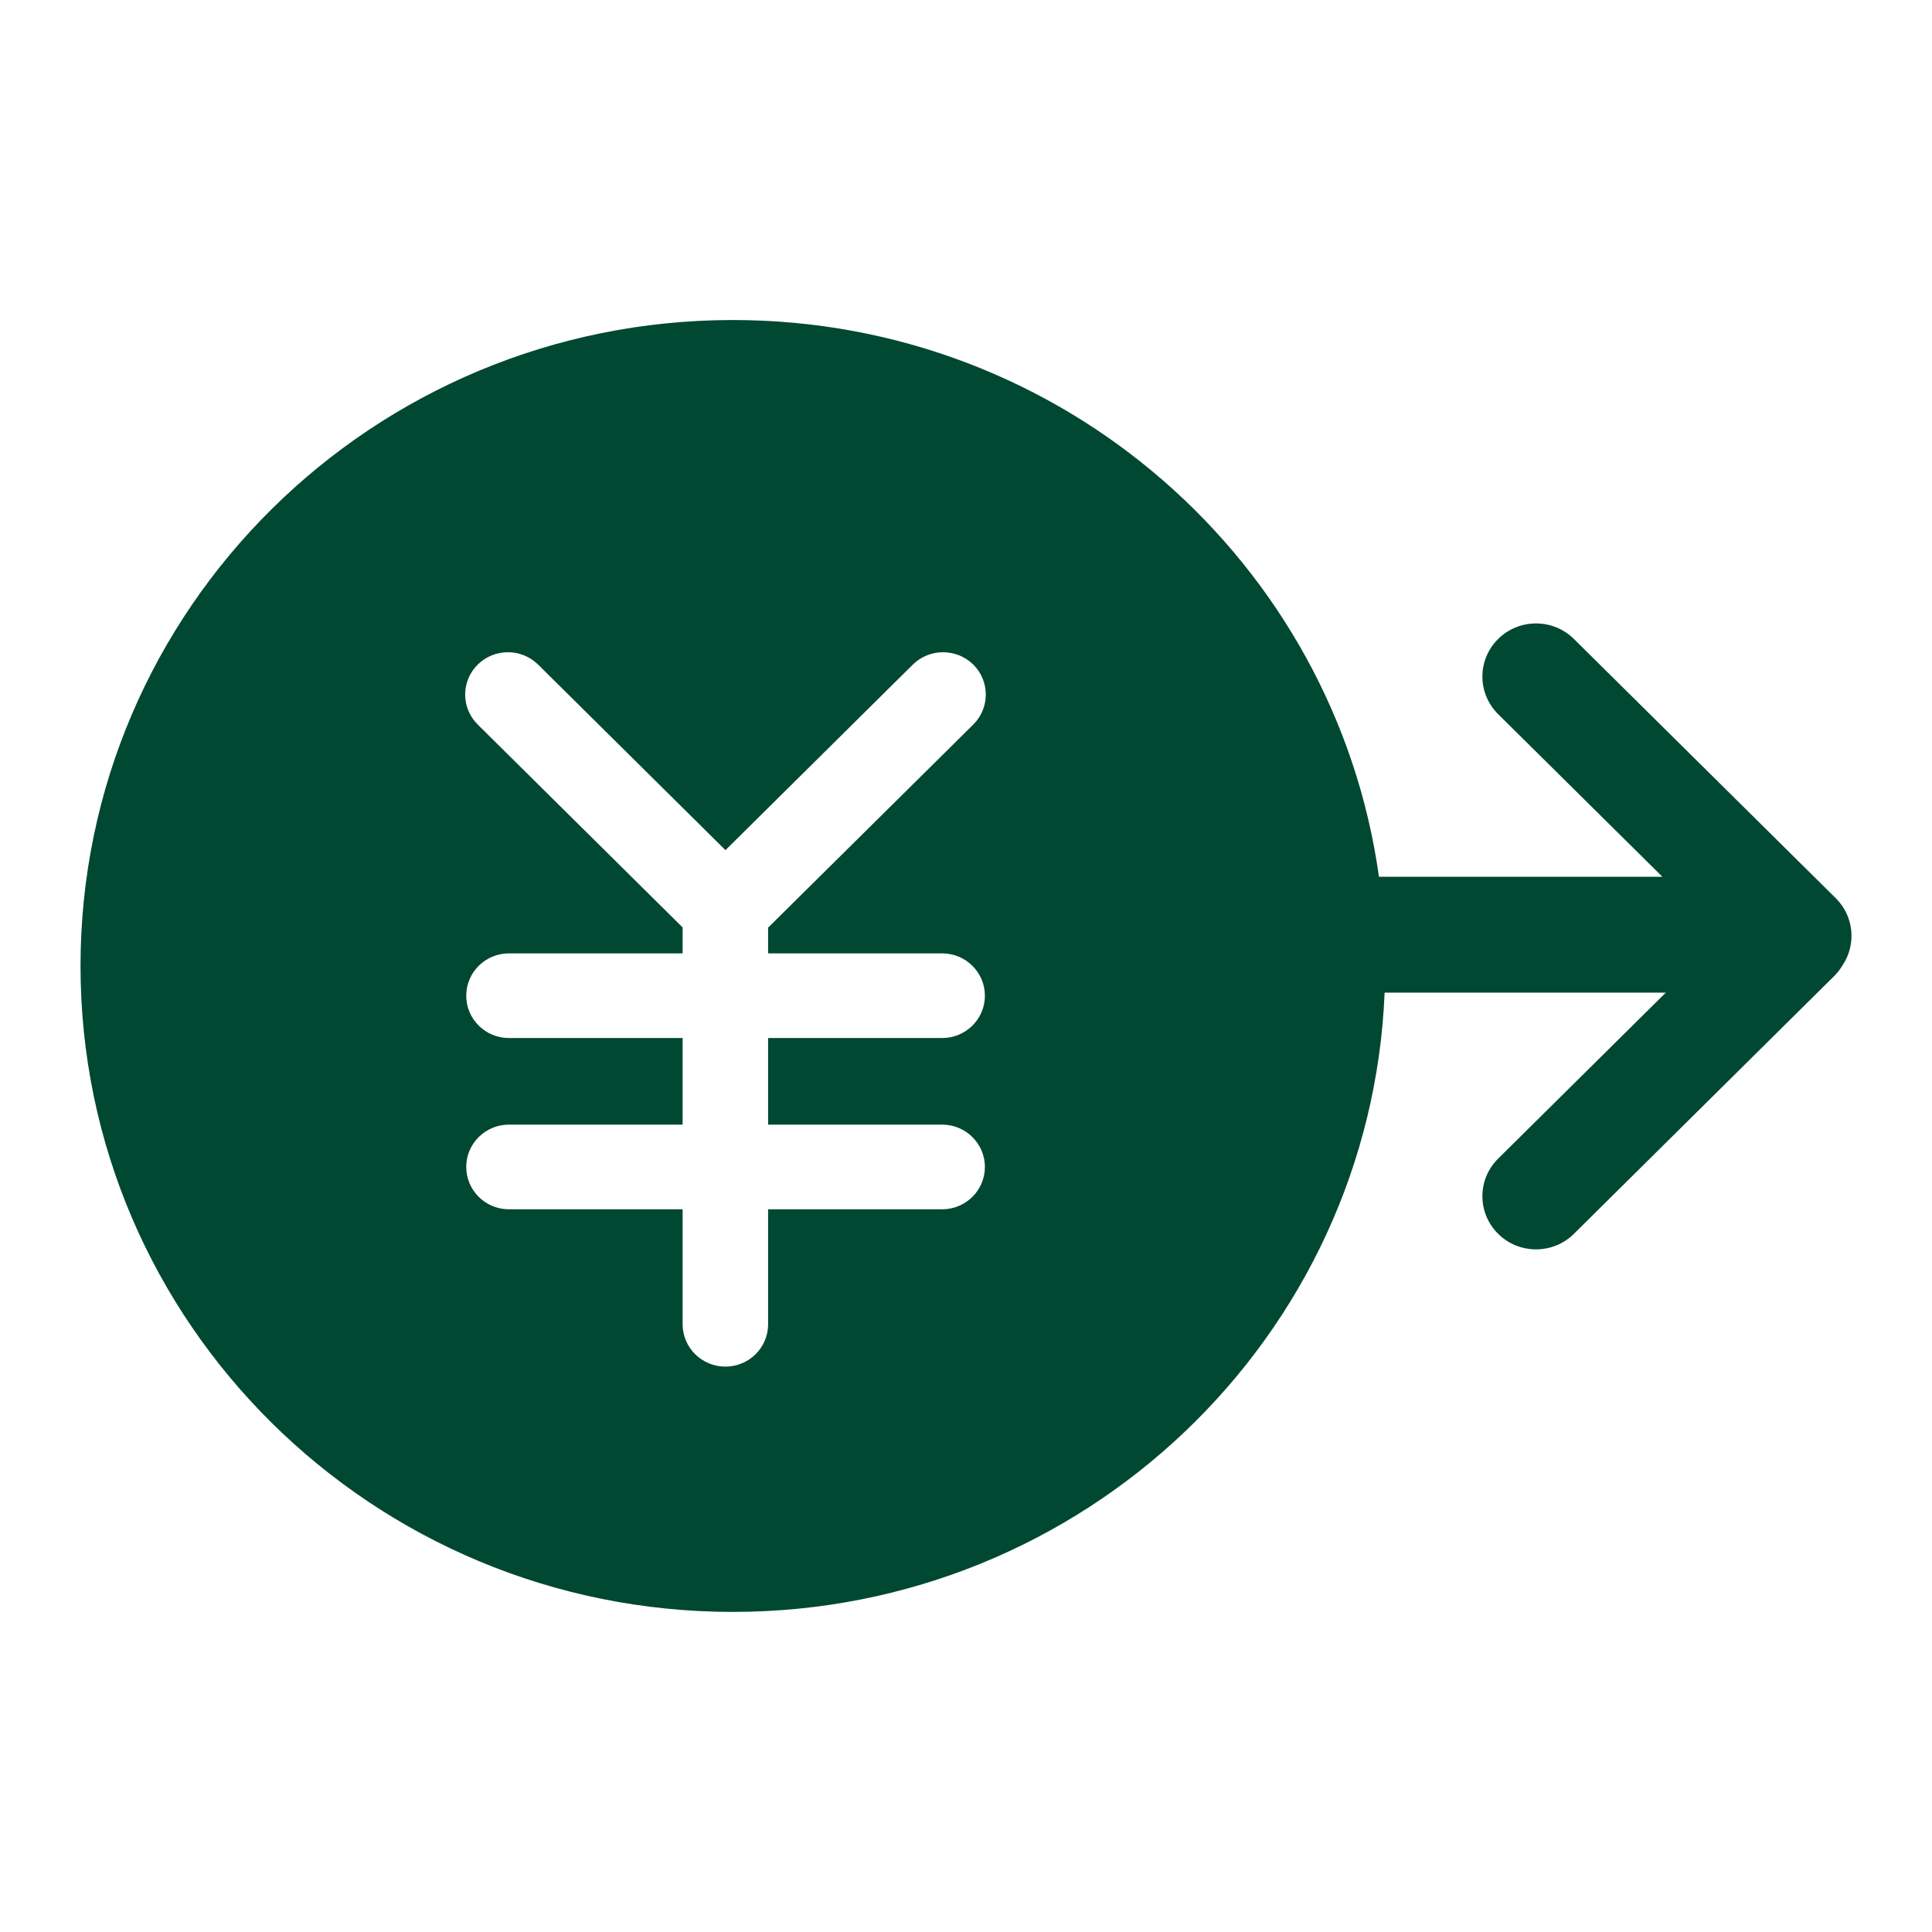 <svg width="28" height="28" viewBox="0 0 28 28" fill="none" xmlns="http://www.w3.org/2000/svg">
<path fill-rule="evenodd" clip-rule="evenodd" d="M10.621 23.361C15.711 23.361 19.862 19.377 20.067 14.386H24.142L21.712 16.792C21.408 17.093 21.408 17.58 21.712 17.881C22.015 18.182 22.508 18.182 22.811 17.881L26.578 14.15C26.627 14.103 26.667 14.05 26.7 13.995C26.905 13.695 26.874 13.284 26.606 13.018L22.811 9.261C22.508 8.96 22.015 8.96 21.712 9.261C21.408 9.561 21.408 10.049 21.712 10.35L24.093 12.707H19.985C19.349 8.149 15.399 4.638 10.621 4.638C5.399 4.638 1.167 8.829 1.167 14C1.167 19.17 5.399 23.361 10.621 23.361ZM11.142 13.434L11.132 13.444V13.817H13.655C13.996 13.817 14.274 14.092 14.274 14.431C14.274 14.769 13.996 15.044 13.655 15.044H11.132V16.299H13.655C13.996 16.299 14.274 16.574 14.274 16.912C14.274 17.251 13.996 17.526 13.655 17.526H11.132V19.192C11.132 19.531 10.855 19.806 10.513 19.806C10.171 19.806 9.893 19.531 9.893 19.192V17.526H7.376C7.034 17.526 6.757 17.251 6.757 16.912C6.757 16.574 7.034 16.299 7.376 16.299H9.893V15.044H7.376C7.034 15.044 6.757 14.769 6.757 14.431C6.757 14.092 7.034 13.817 7.376 13.817H9.893V13.441L9.886 13.434L6.923 10.5C6.681 10.26 6.681 9.872 6.923 9.632C7.165 9.393 7.557 9.393 7.799 9.632L10.514 12.321L13.229 9.632C13.471 9.393 13.863 9.393 14.106 9.632C14.347 9.872 14.347 10.26 14.106 10.5L11.142 13.434Z" fill="#004831"/>
</svg>
